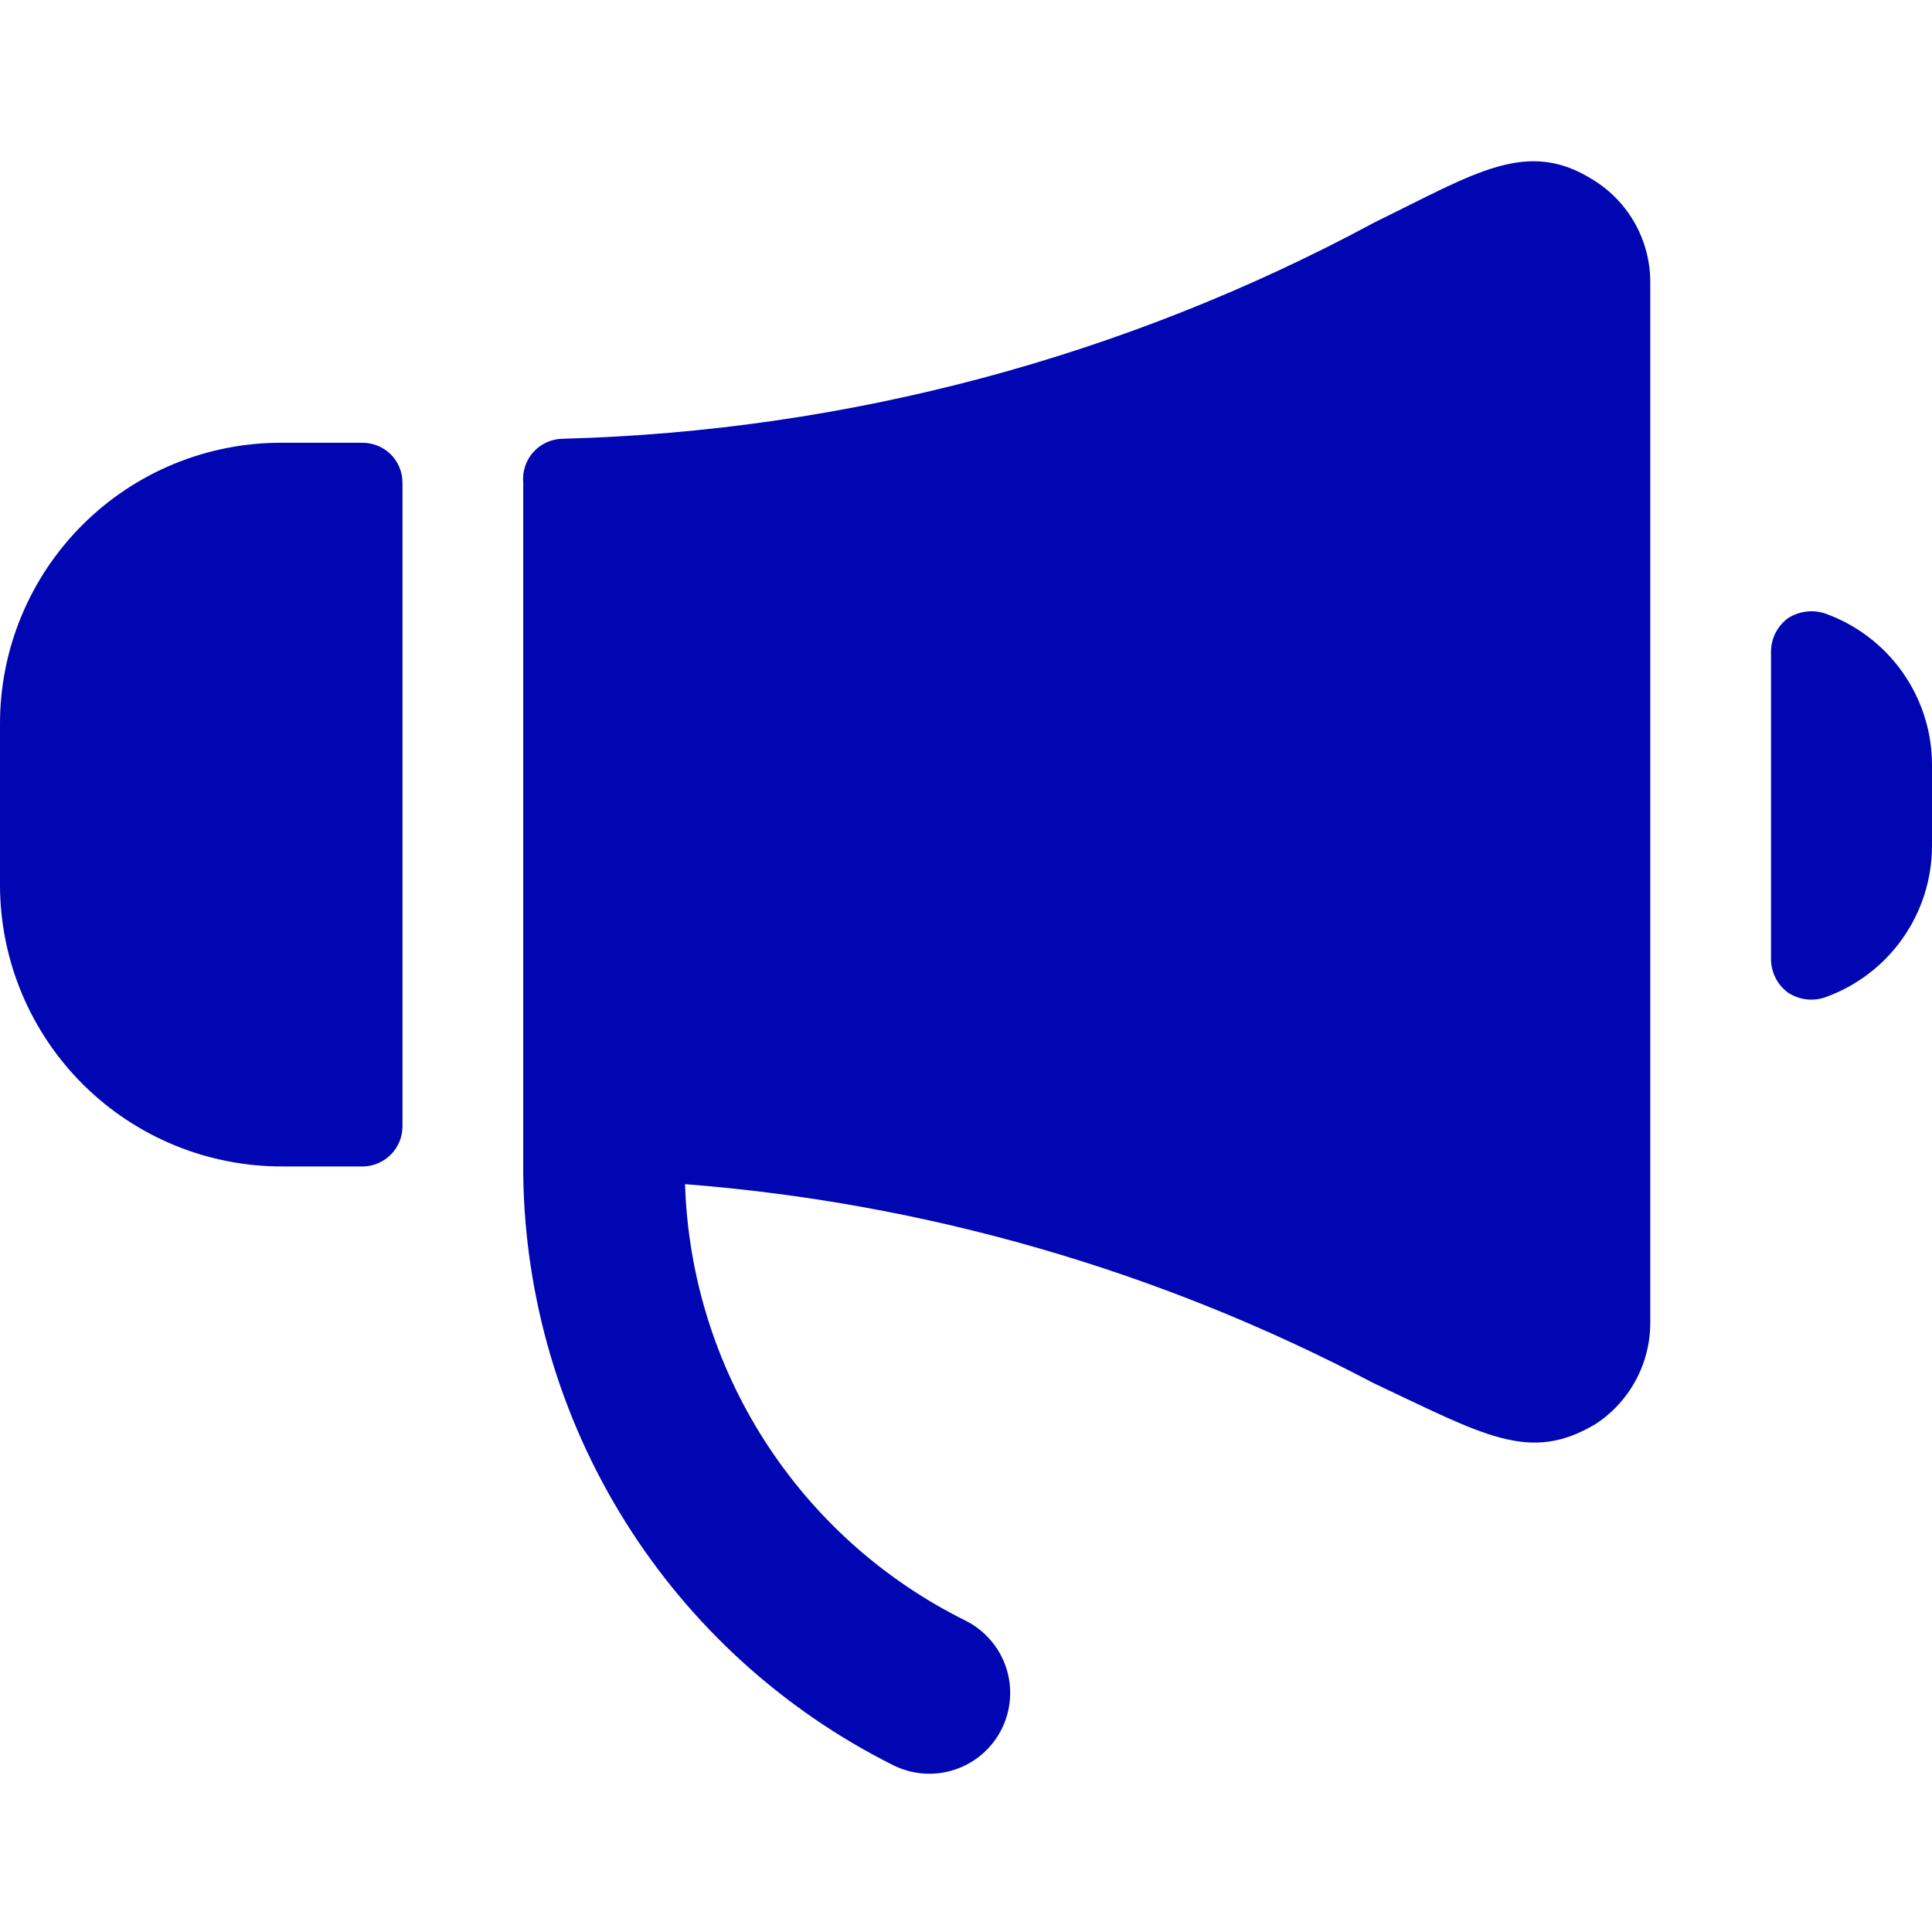 <svg width="64" height="64" viewBox="0 0 64 64" fill="none" xmlns="http://www.w3.org/2000/svg">
<g clip-path="url(#clip0_435_1521)">
<path d="M64 25.334C63.998 24.234 63.656 23.163 63.021 22.265C62.386 21.368 61.489 20.689 60.453 20.32C60.25 20.254 60.034 20.234 59.822 20.262C59.61 20.29 59.406 20.364 59.227 20.48C59.056 20.607 58.916 20.772 58.819 20.962C58.722 21.151 58.67 21.361 58.667 21.574V31.787C58.67 32 58.722 32.209 58.819 32.399C58.916 32.589 59.056 32.753 59.227 32.88C59.406 32.998 59.609 33.074 59.822 33.102C60.034 33.129 60.25 33.108 60.453 33.04C61.493 32.67 62.393 31.987 63.028 31.084C63.664 30.182 64.003 29.104 64 28V25.334ZM54.667 9.334C54.665 8.661 54.493 8.001 54.167 7.413C53.84 6.825 53.37 6.33 52.8 5.974C50.587 4.56 48.88 5.734 45.547 7.36C37.272 11.824 28.065 14.281 18.667 14.534C18.48 14.533 18.295 14.571 18.124 14.646C17.953 14.721 17.799 14.832 17.673 14.97C17.548 15.108 17.452 15.271 17.394 15.449C17.335 15.627 17.315 15.814 17.333 16V38.907C17.384 42.981 18.555 46.963 20.718 50.416C22.882 53.869 25.955 56.659 29.6 58.48C30.236 58.795 30.972 58.844 31.645 58.616C32.317 58.389 32.872 57.904 33.187 57.267C33.501 56.63 33.55 55.895 33.323 55.222C33.095 54.55 32.61 53.995 31.973 53.68C29.264 52.336 26.97 50.282 25.336 47.736C23.701 45.191 22.788 42.25 22.693 39.227C30.663 39.846 38.421 42.088 45.493 45.814C49.173 47.547 50.667 48.48 52.853 47.174C53.416 46.807 53.876 46.304 54.193 45.712C54.51 45.12 54.673 44.458 54.667 43.787V9.334ZM13.333 16C13.334 15.822 13.3 15.645 13.231 15.48C13.162 15.315 13.061 15.165 12.933 15.04C12.683 14.799 12.348 14.665 12 14.667H9.333C8.107 14.663 6.891 14.902 5.757 15.37C4.623 15.838 3.593 16.525 2.726 17.393C1.858 18.26 1.171 19.29 0.703 20.424C0.235 21.558 -0.004 22.774 1.70803e-07 24V29.334C0.003 30.561 0.249 31.777 0.723 32.91C1.197 34.042 1.89 35.07 2.762 35.935C3.634 36.8 4.668 37.483 5.805 37.948C6.942 38.412 8.159 38.647 9.387 38.64H12.053C12.393 38.627 12.715 38.484 12.953 38.241C13.191 37.998 13.327 37.674 13.333 37.334V16Z" fill="#0006B1"/>
</g>
<defs>
<clipPath id="clip0_435_1521">
<rect width="64" height="64" fill="white"/>
</clipPath>
</defs>
</svg>
